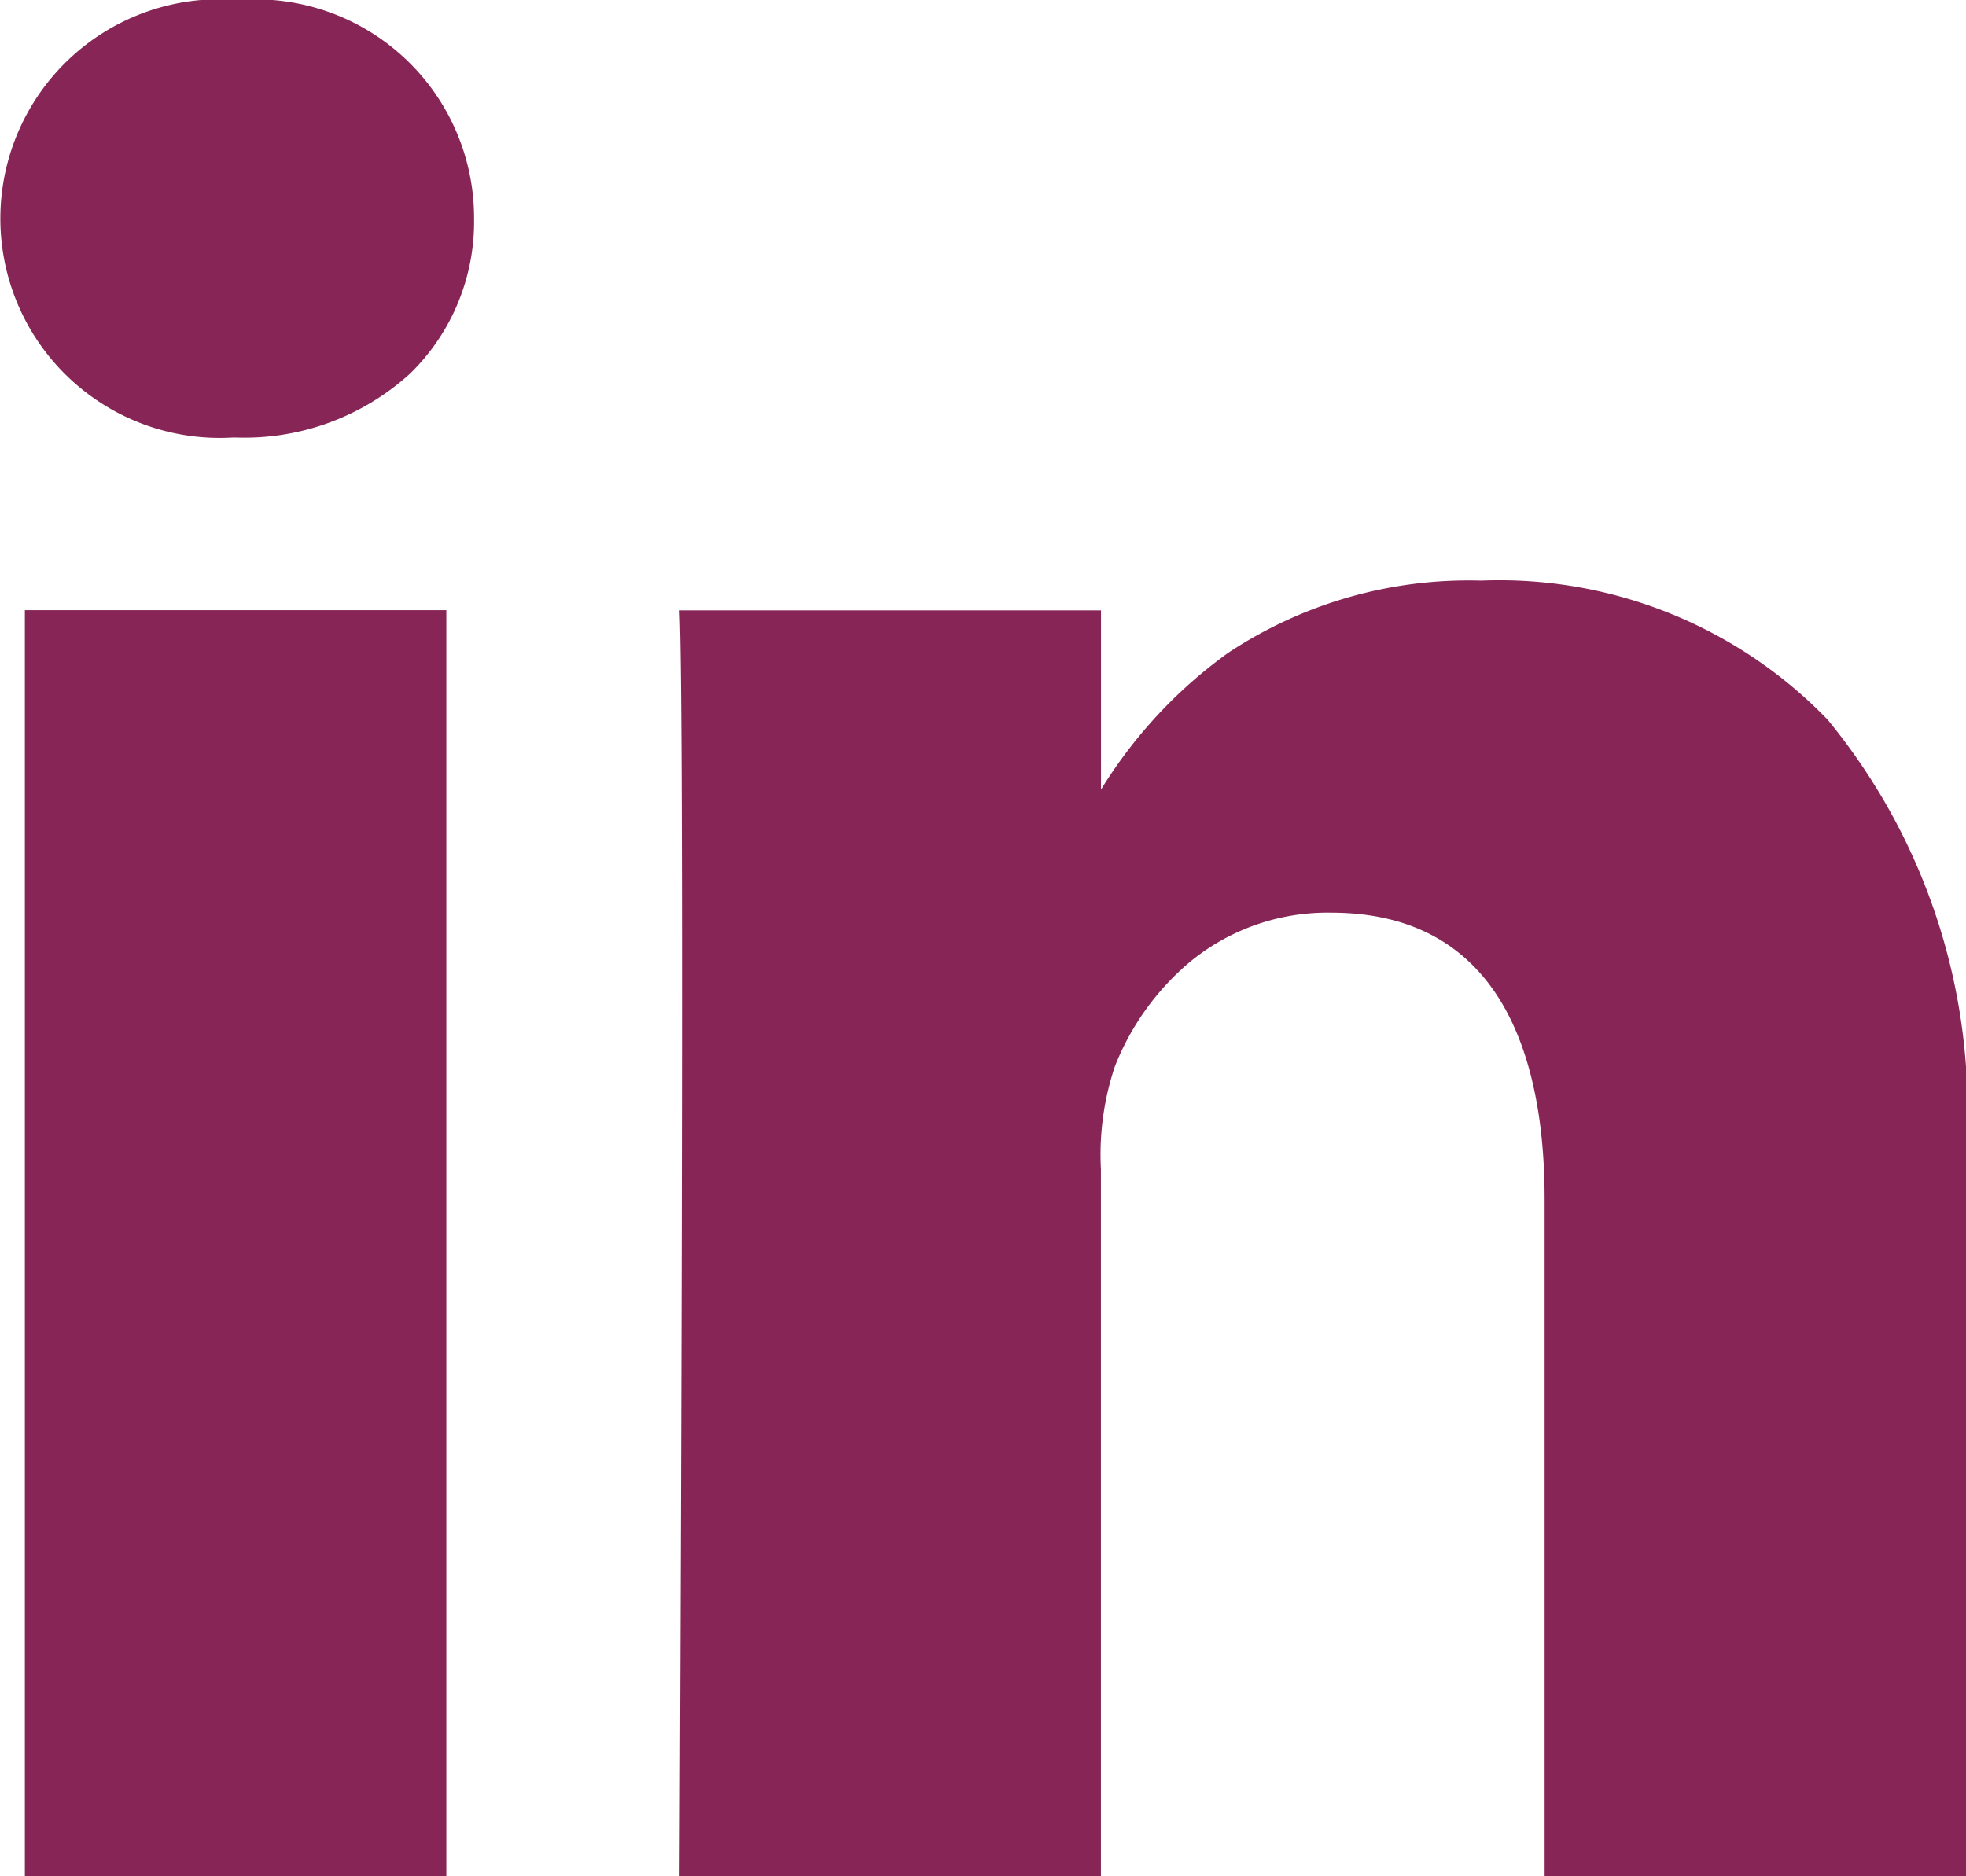 <?xml version="1.0" encoding="UTF-8"?>
<svg xmlns="http://www.w3.org/2000/svg" width="23.174" height="22.12" viewBox="0 0 23.174 22.12">
  <path id="Shape" d="M12.978,22.12H8.01c0-.12.065-13.532,0-14.924h4.968V9.309a5.585,5.585,0,0,1,1.5-1.613,5.133,5.133,0,0,1,2.98-.851,5.38,5.38,0,0,1,4.085,1.64,7.254,7.254,0,0,1,1.634,5.078v8.556H18.207V14.134c0-1.539-.437-3.374-2.518-3.374a2.553,2.553,0,0,0-1.654.573,3.09,3.09,0,0,0-.894,1.241,3.282,3.282,0,0,0-.164,1.21v8.335Zm-7.717,0H.293V7.194H5.261V22.118ZM2.777,5.158H2.745A2.586,2.586,0,1,1,2.81,0,2.577,2.577,0,0,1,5.588,2.578a2.5,2.5,0,0,1-.756,1.828A2.9,2.9,0,0,1,2.777,5.158Z" fill="#872656"></path>
</svg>
